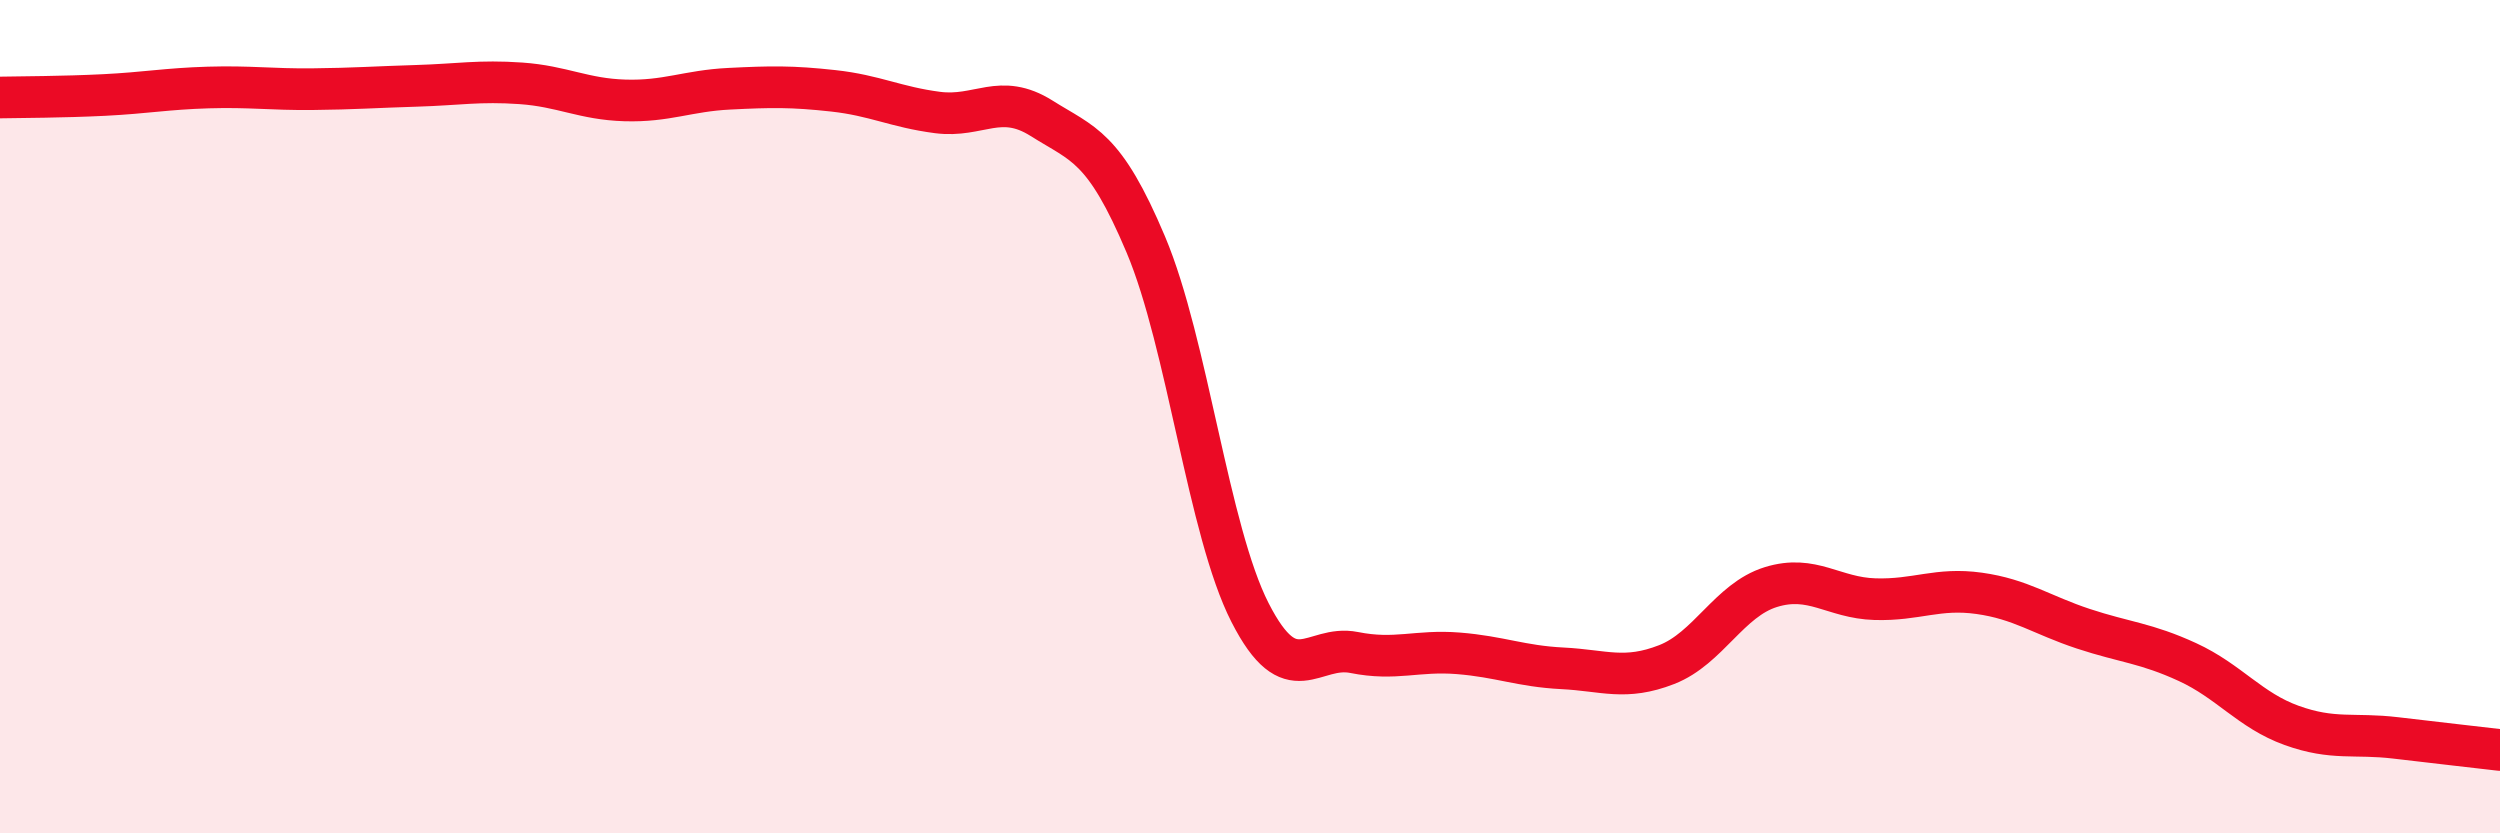 
    <svg width="60" height="20" viewBox="0 0 60 20" xmlns="http://www.w3.org/2000/svg">
      <path
        d="M 0,2.34 C 0.5,2.33 1.5,2.33 2.5,2.28 C 3.5,2.23 4,2.13 5,2.1 C 6,2.07 6.5,2.15 7.5,2.14 C 8.5,2.13 9,2.09 10,2.06 C 11,2.03 11.5,1.93 12.5,2 C 13.5,2.07 14,2.38 15,2.41 C 16,2.44 16.5,2.18 17.5,2.13 C 18.5,2.08 19,2.07 20,2.18 C 21,2.29 21.5,2.57 22.5,2.7 C 23.5,2.83 24,2.21 25,2.84 C 26,3.47 26.5,3.5 27.5,5.87 C 28.5,8.24 29,12.74 30,14.7 C 31,16.66 31.5,15.46 32.5,15.66 C 33.5,15.86 34,15.6 35,15.68 C 36,15.76 36.5,15.99 37.5,16.04 C 38.5,16.09 39,16.34 40,15.95 C 41,15.56 41.5,14.4 42.5,14.09 C 43.5,13.78 44,14.35 45,14.38 C 46,14.41 46.5,14.1 47.5,14.24 C 48.5,14.38 49,14.76 50,15.09 C 51,15.42 51.5,15.43 52.5,15.89 C 53.5,16.35 54,17.05 55,17.41 C 56,17.77 56.5,17.59 57.5,17.71 C 58.5,17.83 59.5,17.94 60,18L60 20L0 20Z"
        fill="#EB0A25"
        opacity="0.1"
        stroke-linecap="round"
        stroke-linejoin="round"
      />
      <path
        d="M 0,2.34 C 0.5,2.33 1.5,2.33 2.5,2.28 C 3.5,2.23 4,2.13 5,2.1 C 6,2.07 6.5,2.15 7.5,2.14 C 8.5,2.13 9,2.09 10,2.06 C 11,2.03 11.5,1.93 12.5,2 C 13.5,2.07 14,2.38 15,2.41 C 16,2.44 16.5,2.18 17.5,2.13 C 18.5,2.08 19,2.07 20,2.18 C 21,2.29 21.5,2.57 22.5,2.7 C 23.5,2.83 24,2.21 25,2.84 C 26,3.47 26.5,3.5 27.5,5.87 C 28.5,8.24 29,12.74 30,14.7 C 31,16.66 31.5,15.46 32.5,15.66 C 33.5,15.86 34,15.6 35,15.68 C 36,15.76 36.5,15.99 37.5,16.04 C 38.5,16.09 39,16.34 40,15.95 C 41,15.56 41.5,14.4 42.5,14.09 C 43.5,13.78 44,14.35 45,14.38 C 46,14.41 46.5,14.1 47.5,14.24 C 48.5,14.38 49,14.76 50,15.09 C 51,15.42 51.5,15.43 52.5,15.89 C 53.5,16.35 54,17.05 55,17.41 C 56,17.77 56.5,17.59 57.5,17.71 C 58.5,17.83 59.5,17.94 60,18"
        stroke="#EB0A25"
        stroke-width="1"
        fill="none"
        stroke-linecap="round"
        stroke-linejoin="round"
      />
    </svg>
  